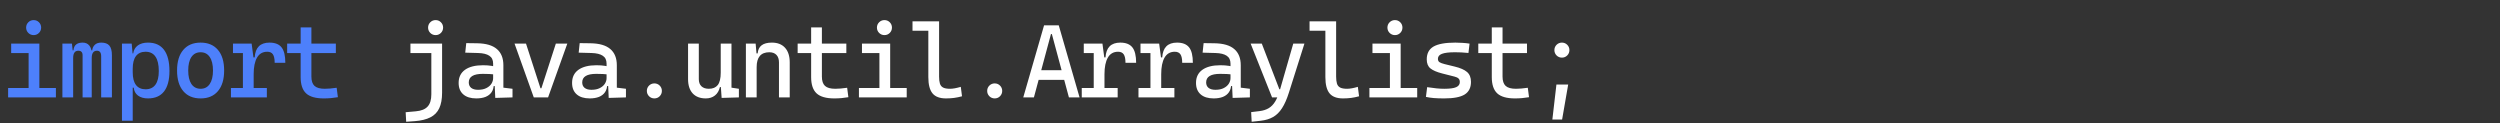 <svg width="385" height="19" viewBox="0 0 385 19" fill="none" xmlns="http://www.w3.org/2000/svg">
<rect x="0" y="0" width="385" height="19" fill="#333333" stroke="none"/>
<path d="M4.406 15V7.188H6.062V15H4.406ZM1.25 15V13.547H4.562V15H1.25ZM5.906 15V13.547H8.609V15H5.906ZM1.719 8.172V6.719H6.062V8.172H1.719ZM5.18 5.406C4.862 5.406 4.589 5.294 4.359 5.07C4.135 4.841 4.023 4.568 4.023 4.25C4.023 3.927 4.135 3.654 4.359 3.43C4.589 3.206 4.862 3.094 5.18 3.094C5.503 3.094 5.776 3.206 6 3.43C6.224 3.654 6.336 3.927 6.336 4.25C6.336 4.568 6.224 4.841 6 5.07C5.776 5.294 5.503 5.406 5.18 5.406ZM15.579 15V8.672C15.579 8.099 15.365 7.812 14.938 7.812C14.396 7.812 14.126 8.188 14.126 8.938L13.563 7.75H14.204C14.23 7.427 14.357 7.148 14.587 6.914C14.821 6.68 15.157 6.562 15.594 6.562C16.167 6.562 16.584 6.716 16.844 7.023C17.105 7.331 17.235 7.828 17.235 8.516V15H15.579ZM9.61 15V6.719H11.079L11.266 8.469V15H9.61ZM12.719 15V8.516C12.719 8.047 12.501 7.812 12.063 7.812C11.532 7.812 11.266 8.188 11.266 8.938L10.782 7.75H11.313C11.376 6.958 11.85 6.562 12.735 6.562C13.167 6.562 13.506 6.711 13.751 7.008C14.001 7.305 14.126 7.755 14.126 8.359V15H12.719ZM18.782 18.594V6.719H20.282L20.439 8.469V18.594H18.782ZM22.79 15.156C22.155 15.156 21.642 15.01 21.251 14.719C20.866 14.427 20.647 14.021 20.595 13.5H19.876L20.439 11.141C20.439 11.995 20.605 12.643 20.939 13.086C21.277 13.529 21.772 13.75 22.423 13.75C23.09 13.75 23.595 13.513 23.939 13.039C24.282 12.565 24.454 11.865 24.454 10.938C24.454 9.958 24.282 9.219 23.939 8.719C23.595 8.219 23.09 7.969 22.423 7.969C21.772 7.969 21.277 8.19 20.939 8.633C20.605 9.076 20.439 9.724 20.439 10.578L19.876 8.219H20.517C20.59 7.698 20.824 7.292 21.22 7C21.621 6.708 22.145 6.562 22.79 6.562C23.879 6.562 24.702 6.932 25.259 7.672C25.816 8.411 26.095 9.5 26.095 10.938C26.095 12.323 25.816 13.372 25.259 14.086C24.702 14.8 23.879 15.156 22.79 15.156ZM30.892 15.156C29.747 15.156 28.856 14.781 28.221 14.031C27.585 13.281 27.267 12.224 27.267 10.859C27.267 9.49 27.585 8.432 28.221 7.688C28.856 6.938 29.747 6.562 30.892 6.562C32.044 6.562 32.934 6.938 33.564 7.688C34.2 8.432 34.517 9.49 34.517 10.859C34.517 12.224 34.2 13.281 33.564 14.031C32.934 14.781 32.044 15.156 30.892 15.156ZM30.892 13.672C31.502 13.672 31.971 13.427 32.299 12.938C32.632 12.448 32.799 11.755 32.799 10.859C32.799 9.958 32.632 9.266 32.299 8.781C31.971 8.292 31.502 8.047 30.892 8.047C30.283 8.047 29.812 8.292 29.478 8.781C29.15 9.266 28.986 9.958 28.986 10.859C28.986 11.755 29.15 12.448 29.478 12.938C29.812 13.427 30.283 13.672 30.892 13.672ZM39.065 11.438L38.581 8.844H39.221C39.315 7.323 40.075 6.562 41.502 6.562C42.357 6.562 42.977 6.807 43.362 7.297C43.747 7.786 43.94 8.578 43.94 9.672H42.299C42.299 9.068 42.208 8.633 42.026 8.367C41.849 8.102 41.56 7.969 41.159 7.969C40.456 7.969 39.93 8.271 39.581 8.875C39.237 9.474 39.065 10.328 39.065 11.438ZM35.565 15V13.547H41.096V15H35.565ZM37.409 15V6.719H38.752L39.065 9.094V15H37.409ZM35.877 8.172V6.719H38.643L38.799 8.172H35.877ZM49.862 15.156C48.607 15.156 47.698 14.896 47.136 14.375C46.579 13.854 46.3 13.021 46.3 11.875V10.469H47.956V11.797C47.956 12.453 48.115 12.93 48.433 13.227C48.756 13.523 49.284 13.672 50.019 13.672C50.279 13.672 50.555 13.659 50.847 13.633C51.139 13.602 51.472 13.562 51.847 13.516L52.034 14.969C51.67 15.031 51.313 15.078 50.964 15.109C50.62 15.141 50.253 15.156 49.862 15.156ZM46.3 11.094V4.219H47.956V11.094H46.3ZM44.222 8.172V6.719H51.722V8.172H44.222Z" fill="#4D80FB"/>
<path d="M62.551 18.75L62.473 17.281L64.036 17.141C64.874 17.068 65.481 16.823 65.856 16.406C66.236 15.995 66.426 15.365 66.426 14.516V12H68.082V14.266C68.082 15.25 67.937 16.052 67.645 16.672C67.353 17.292 66.898 17.758 66.278 18.07C65.658 18.388 64.859 18.583 63.879 18.656L62.551 18.75ZM63.208 8.172V6.719H66.551V8.172H63.208ZM66.426 12.266V6.719H68.082V12.266H66.426ZM67.082 5.406C66.765 5.406 66.491 5.294 66.262 5.07C66.038 4.841 65.926 4.568 65.926 4.25C65.926 3.927 66.038 3.654 66.262 3.43C66.491 3.206 66.765 3.094 67.082 3.094C67.405 3.094 67.679 3.206 67.903 3.43C68.127 3.654 68.239 3.927 68.239 4.25C68.239 4.568 68.127 4.841 67.903 5.07C67.679 5.294 67.405 5.406 67.082 5.406ZM76.271 15.078L76.161 12.625L75.942 11.938V9.797C75.942 9.245 75.747 8.841 75.357 8.586C74.971 8.326 74.396 8.185 73.63 8.164L71.646 8.109L71.802 6.641L73.474 6.664C74.844 6.685 75.859 6.982 76.521 7.555C77.187 8.122 77.521 8.953 77.521 10.047V13.5L78.927 13.672V15L76.271 15.078ZM73.349 15.156C72.484 15.156 71.815 14.948 71.341 14.531C70.867 14.115 70.63 13.526 70.63 12.766C70.63 11.891 70.956 11.219 71.607 10.75C72.263 10.281 73.187 10.047 74.38 10.047C74.875 10.047 75.315 10.078 75.7 10.141C76.091 10.198 76.437 10.287 76.739 10.406L76.396 11.531C76.047 11.453 75.706 11.409 75.372 11.398C75.039 11.383 74.698 11.375 74.349 11.375C72.911 11.375 72.192 11.812 72.192 12.688C72.192 13.052 72.315 13.333 72.56 13.531C72.81 13.729 73.161 13.828 73.614 13.828C74.13 13.828 74.56 13.74 74.903 13.562C75.252 13.385 75.513 13.159 75.685 12.883C75.857 12.607 75.942 12.323 75.942 12.031V11.125L76.427 13.25H75.771L76.036 13C76.036 13.479 75.924 13.88 75.7 14.203C75.482 14.521 75.172 14.76 74.771 14.922C74.37 15.078 73.896 15.156 73.349 15.156ZM82.201 15L79.24 6.719H81.006L83.232 13.594H83.373L85.599 6.719H87.365L84.404 15H82.201ZM93.741 15.078L93.631 12.625L93.412 11.938V9.797C93.412 9.245 93.217 8.841 92.827 8.586C92.441 8.326 91.866 8.185 91.1 8.164L89.116 8.109L89.272 6.641L90.944 6.664C92.314 6.685 93.329 6.982 93.991 7.555C94.657 8.122 94.991 8.953 94.991 10.047V13.5L96.397 13.672V15L93.741 15.078ZM90.819 15.156C89.954 15.156 89.285 14.948 88.811 14.531C88.337 14.115 88.1 13.526 88.1 12.766C88.1 11.891 88.425 11.219 89.077 10.75C89.733 10.281 90.657 10.047 91.85 10.047C92.345 10.047 92.785 10.078 93.17 10.141C93.561 10.198 93.907 10.287 94.209 10.406L93.866 11.531C93.517 11.453 93.175 11.409 92.842 11.398C92.509 11.383 92.168 11.375 91.819 11.375C90.381 11.375 89.662 11.812 89.662 12.688C89.662 13.052 89.785 13.333 90.03 13.531C90.28 13.729 90.631 13.828 91.084 13.828C91.6 13.828 92.03 13.74 92.373 13.562C92.722 13.385 92.983 13.159 93.155 12.883C93.327 12.607 93.412 12.323 93.412 12.031V11.125L93.897 13.25H93.241L93.506 13C93.506 13.479 93.394 13.88 93.17 14.203C92.952 14.521 92.642 14.76 92.241 14.922C91.84 15.078 91.366 15.156 90.819 15.156ZM100.772 15.156C100.455 15.156 100.181 15.044 99.952 14.82C99.728 14.591 99.616 14.318 99.616 14C99.616 13.677 99.728 13.404 99.952 13.18C100.181 12.956 100.455 12.844 100.772 12.844C101.095 12.844 101.369 12.956 101.593 13.18C101.817 13.404 101.929 13.677 101.929 14C101.929 14.318 101.817 14.591 101.593 14.82C101.369 15.044 101.095 15.156 100.772 15.156ZM108.695 15.156C107.825 15.156 107.151 14.898 106.672 14.383C106.198 13.862 105.961 13.13 105.961 12.188V6.719H107.617V12.188C107.617 12.662 107.752 13.029 108.023 13.289C108.294 13.544 108.674 13.672 109.164 13.672C109.768 13.672 110.224 13.482 110.531 13.102C110.838 12.716 110.992 12.073 110.992 11.172L111.414 13.406H110.867C110.737 13.969 110.481 14.401 110.101 14.703C109.721 15.005 109.252 15.156 108.695 15.156ZM111.132 15.078L110.992 13.094V11.641H112.648V13.5L113.789 13.672V15L111.132 15.078ZM110.992 12.656V6.719H112.648V12.188L110.992 12.656ZM119.961 15V9.609C119.961 9.109 119.831 8.724 119.571 8.453C119.31 8.182 118.946 8.047 118.477 8.047C117.175 8.047 116.524 8.812 116.524 10.344L116.039 8.219H116.68C116.727 7.661 116.93 7.247 117.289 6.977C117.649 6.701 118.175 6.562 118.868 6.562C119.743 6.562 120.42 6.828 120.899 7.359C121.378 7.891 121.618 8.641 121.618 9.609V15H119.961ZM114.868 15V6.719H116.368L116.524 8.469V15H114.868ZM128.478 15.156C127.222 15.156 126.313 14.896 125.751 14.375C125.194 13.854 124.915 13.021 124.915 11.875V10.469H126.571V11.797C126.571 12.453 126.73 12.93 127.048 13.227C127.371 13.523 127.899 13.672 128.634 13.672C128.894 13.672 129.17 13.659 129.462 13.633C129.754 13.602 130.087 13.562 130.462 13.516L130.649 14.969C130.285 15.031 129.928 15.078 129.579 15.109C129.235 15.141 128.868 15.156 128.478 15.156ZM124.915 11.094V4.219H126.571V11.094H124.915ZM122.837 8.172V6.719H130.337V8.172H122.837ZM135.431 15V7.188H137.087V15H135.431ZM132.275 15V13.547H135.587V15H132.275ZM136.931 15V13.547H139.634V15H136.931ZM132.744 8.172V6.719H137.087V8.172H132.744ZM136.205 5.406C135.887 5.406 135.614 5.294 135.384 5.07C135.16 4.841 135.048 4.568 135.048 4.25C135.048 3.927 135.16 3.654 135.384 3.43C135.614 3.206 135.887 3.094 136.205 3.094C136.528 3.094 136.801 3.206 137.025 3.43C137.249 3.654 137.361 3.927 137.361 4.25C137.361 4.568 137.249 4.841 137.025 5.07C136.801 5.294 136.528 5.406 136.205 5.406ZM145.682 15.156C144.724 15.156 144.031 14.896 143.604 14.375C143.177 13.854 142.963 13.021 142.963 11.875V3.281H144.619V11.797C144.619 12.234 144.661 12.591 144.744 12.867C144.828 13.143 144.989 13.346 145.229 13.477C145.474 13.607 145.833 13.672 146.307 13.672C146.739 13.672 147.291 13.573 147.963 13.375L148.151 14.828C147.729 14.943 147.322 15.026 146.932 15.078C146.546 15.13 146.13 15.156 145.682 15.156ZM140.526 4.734V3.281H143.104V4.734H140.526ZM153.182 15.156C152.865 15.156 152.591 15.044 152.362 14.82C152.138 14.591 152.026 14.318 152.026 14C152.026 13.677 152.138 13.404 152.362 13.18C152.591 12.956 152.865 12.844 153.182 12.844C153.505 12.844 153.779 12.956 154.003 13.18C154.227 13.404 154.339 13.677 154.339 14C154.339 14.318 154.227 14.591 154.003 14.82C153.779 15.044 153.505 15.156 153.182 15.156ZM157.582 15L160.785 3.906H163.05L166.253 15H164.613L161.988 5.25H161.847L159.222 15H157.582ZM159.066 12.297V10.812H164.691V12.297H159.066ZM170.09 11.438L169.606 8.844H170.246C170.34 7.323 171.1 6.562 172.527 6.562C173.382 6.562 174.001 6.807 174.387 7.297C174.772 7.786 174.965 8.578 174.965 9.672H173.324C173.324 9.068 173.233 8.633 173.051 8.367C172.874 8.102 172.585 7.969 172.184 7.969C171.481 7.969 170.955 8.271 170.606 8.875C170.262 9.474 170.09 10.328 170.09 11.438ZM166.59 15V13.547H172.121V15H166.59ZM168.434 15V6.719H169.777L170.09 9.094V15H168.434ZM166.902 8.172V6.719H169.668L169.824 8.172H166.902ZM178.825 11.438L178.341 8.844H178.981C179.075 7.323 179.835 6.562 181.262 6.562C182.117 6.562 182.736 6.807 183.122 7.297C183.507 7.786 183.7 8.578 183.7 9.672H182.059C182.059 9.068 181.968 8.633 181.786 8.367C181.609 8.102 181.32 7.969 180.919 7.969C180.216 7.969 179.69 8.271 179.341 8.875C178.997 9.474 178.825 10.328 178.825 11.438ZM175.325 15V13.547H180.856V15H175.325ZM177.169 15V6.719H178.512L178.825 9.094V15H177.169ZM175.637 8.172V6.719H178.403L178.559 8.172H175.637ZM189.826 15.078L189.716 12.625L189.497 11.938V9.797C189.497 9.245 189.302 8.841 188.912 8.586C188.526 8.326 187.951 8.185 187.185 8.164L185.201 8.109L185.357 6.641L187.029 6.664C188.399 6.685 189.414 6.982 190.076 7.555C190.742 8.122 191.076 8.953 191.076 10.047V13.5L192.482 13.672V15L189.826 15.078ZM186.904 15.156C186.039 15.156 185.37 14.948 184.896 14.531C184.422 14.115 184.185 13.526 184.185 12.766C184.185 11.891 184.511 11.219 185.162 10.75C185.818 10.281 186.742 10.047 187.935 10.047C188.43 10.047 188.87 10.078 189.255 10.141C189.646 10.198 189.992 10.287 190.294 10.406L189.951 11.531C189.602 11.453 189.261 11.409 188.927 11.398C188.594 11.383 188.253 11.375 187.904 11.375C186.466 11.375 185.747 11.812 185.747 12.688C185.747 13.052 185.87 13.333 186.115 13.531C186.365 13.729 186.716 13.828 187.169 13.828C187.685 13.828 188.115 13.74 188.458 13.562C188.807 13.385 189.068 13.159 189.24 12.883C189.412 12.607 189.497 12.323 189.497 12.031V11.125L189.982 13.25H189.326L189.591 13C189.591 13.479 189.479 13.88 189.255 14.203C189.037 14.521 188.727 14.76 188.326 14.922C187.925 15.078 187.451 15.156 186.904 15.156ZM192.756 18.75L192.678 17.266L193.975 17.109C194.522 17.042 194.988 16.893 195.373 16.664C195.764 16.435 196.097 16.094 196.373 15.641C196.649 15.193 196.891 14.604 197.1 13.875L199.162 6.719H200.881L198.49 14.266C198.178 15.255 197.826 16.052 197.436 16.656C197.05 17.26 196.592 17.713 196.061 18.016C195.535 18.318 194.902 18.51 194.162 18.594L192.756 18.75ZM195.897 15L192.6 6.719H194.318L197.022 13.75H197.272V15H195.897ZM206.827 15.156C205.869 15.156 205.176 14.896 204.749 14.375C204.322 13.854 204.108 13.021 204.108 11.875V3.281H205.764V11.797C205.764 12.234 205.806 12.591 205.889 12.867C205.973 13.143 206.134 13.346 206.374 13.477C206.619 13.607 206.978 13.672 207.452 13.672C207.884 13.672 208.436 13.573 209.108 13.375L209.296 14.828C208.874 14.943 208.467 15.026 208.077 15.078C207.691 15.13 207.275 15.156 206.827 15.156ZM201.671 4.734V3.281H204.249V4.734H201.671ZM214.046 15V7.188H215.702V15H214.046ZM210.89 15V13.547H214.202V15H210.89ZM215.546 15V13.547H218.249V15H215.546ZM211.359 8.172V6.719H215.702V8.172H211.359ZM214.82 5.406C214.502 5.406 214.229 5.294 213.999 5.07C213.775 4.841 213.663 4.568 213.663 4.25C213.663 3.927 213.775 3.654 213.999 3.43C214.229 3.206 214.502 3.094 214.82 3.094C215.143 3.094 215.416 3.206 215.64 3.43C215.864 3.654 215.976 3.927 215.976 4.25C215.976 4.568 215.864 4.841 215.64 5.07C215.416 5.294 215.143 5.406 214.82 5.406ZM222.422 15.156C221.797 15.156 221.26 15.138 220.812 15.102C220.37 15.065 219.964 15.005 219.594 14.922L219.781 13.422C220.328 13.505 220.81 13.568 221.227 13.609C221.648 13.651 222.047 13.672 222.422 13.672C223.26 13.672 223.867 13.591 224.242 13.43C224.622 13.263 224.812 13 224.812 12.641C224.812 12.391 224.745 12.206 224.609 12.086C224.479 11.961 224.276 11.865 224 11.797L222.094 11.312C221.276 11.104 220.674 10.846 220.289 10.539C219.909 10.232 219.719 9.766 219.719 9.141C219.719 8.234 220.065 7.578 220.758 7.172C221.456 6.766 222.578 6.562 224.125 6.562C224.526 6.562 224.898 6.576 225.242 6.602C225.591 6.622 225.948 6.661 226.312 6.719L226.141 8.156C225.719 8.115 225.346 8.086 225.023 8.07C224.701 8.055 224.385 8.047 224.078 8.047C223.151 8.047 222.479 8.128 222.062 8.289C221.646 8.445 221.438 8.703 221.438 9.062C221.438 9.302 221.523 9.477 221.695 9.586C221.867 9.69 222.13 9.786 222.484 9.875L224.016 10.25C224.885 10.458 225.521 10.737 225.922 11.086C226.328 11.435 226.531 11.943 226.531 12.609C226.531 13.5 226.206 14.148 225.555 14.555C224.904 14.956 223.859 15.156 222.422 15.156ZM233.298 15.156C232.042 15.156 231.133 14.896 230.571 14.375C230.014 13.854 229.735 13.021 229.735 11.875V10.469H231.391V11.797C231.391 12.453 231.55 12.93 231.868 13.227C232.191 13.523 232.719 13.672 233.454 13.672C233.714 13.672 233.99 13.659 234.282 13.633C234.574 13.602 234.907 13.562 235.282 13.516L235.469 14.969C235.105 15.031 234.748 15.078 234.399 15.109C234.055 15.141 233.688 15.156 233.298 15.156ZM229.735 11.094V4.219H231.391V11.094H229.735ZM227.657 8.172V6.719H235.157V8.172H227.657ZM240.533 8.875C240.215 8.875 239.941 8.763 239.712 8.539C239.488 8.31 239.376 8.036 239.376 7.719C239.376 7.396 239.488 7.122 239.712 6.898C239.941 6.674 240.215 6.562 240.533 6.562C240.855 6.562 241.129 6.674 241.353 6.898C241.577 7.122 241.689 7.396 241.689 7.719C241.689 8.036 241.577 8.31 241.353 8.539C241.129 8.763 240.855 8.875 240.533 8.875ZM239.064 18.406L239.689 13.016H241.501L240.564 18.406H239.064Z" fill="white"/>
</svg>
